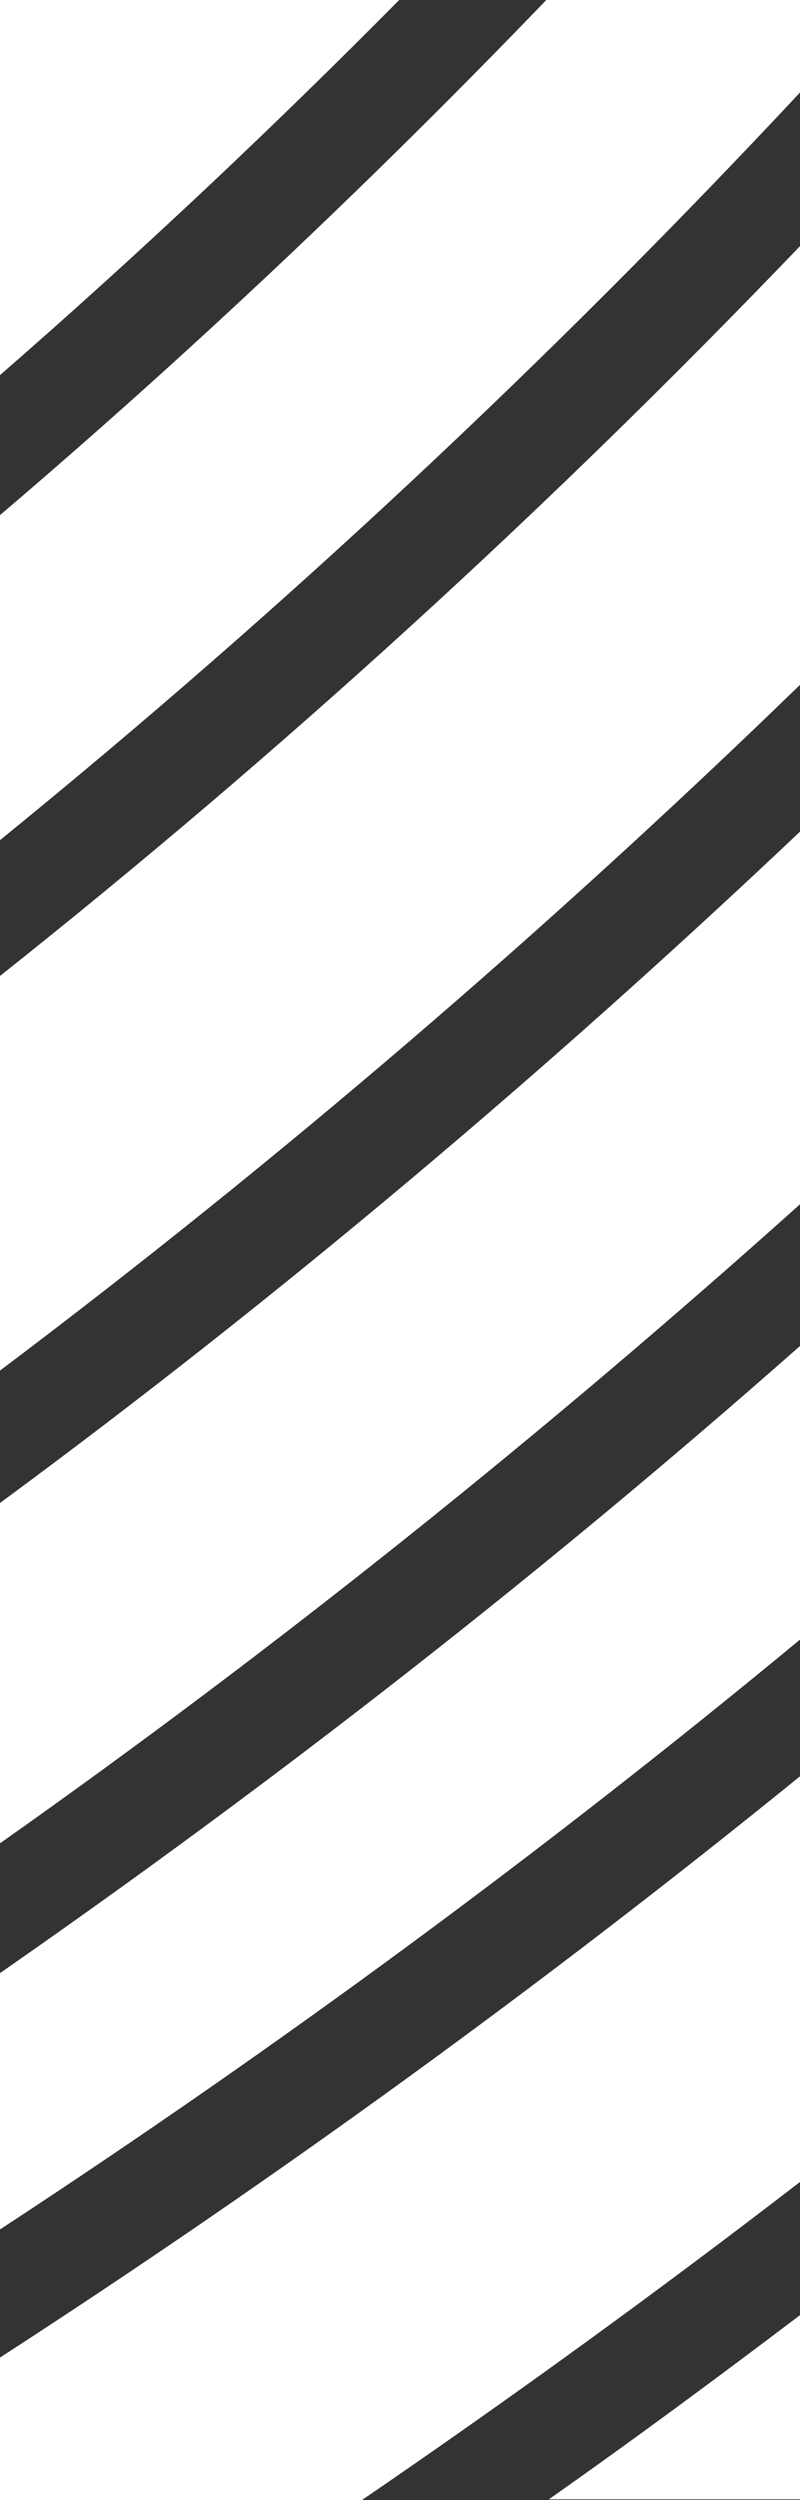 <?xml version="1.0" encoding="UTF-8"?>
<svg xmlns="http://www.w3.org/2000/svg" width="8" height="25" viewBox="0 0 8 25" fill="none">
  <rect x="0" y="0" width="8" height="25" fill="#333333" stroke="none"/>
  <g clip-path="url(#clip0_546_2145)">
    <path d="M8 2.461C5.496 5.075 2.821 7.519 0 9.759V13.705C2.805 11.592 5.472 9.301 8 6.848V2.461Z" fill="white"></path>
    <path d="M8 8.316C5.463 10.718 2.797 12.967 0 15.029V18.432C2.789 16.463 5.455 14.325 8 12.042V8.316Z" fill="white"></path>
    <path d="M0 0V3.751C1.374 2.554 2.707 1.298 3.992 0H0Z" fill="white"></path>
    <path d="M8 0.925V0H5.463C3.724 1.808 1.902 3.53 0 5.151V8.401C2.829 6.101 5.504 3.598 8 0.925Z" fill="white"></path>
    <path d="M8 23.15C7.171 23.778 6.333 24.398 5.488 24.992H8V23.15Z" fill="white"></path>
    <path d="M8 17.762C5.439 19.841 2.764 21.784 0 23.574V25H3.618C5.106 23.982 6.569 22.921 8 21.818V17.762Z" fill="white"></path>
    <path d="M8 13.459C5.455 15.708 2.78 17.795 0 19.73V22.293C2.772 20.477 5.447 18.508 8 16.395V13.459Z" fill="white"></path>
  </g>
  <defs>
    <clipPath id="clip0_546_2145">
      <rect width="8" height="25" fill="white"></rect>
    </clipPath>
  </defs>
</svg>
